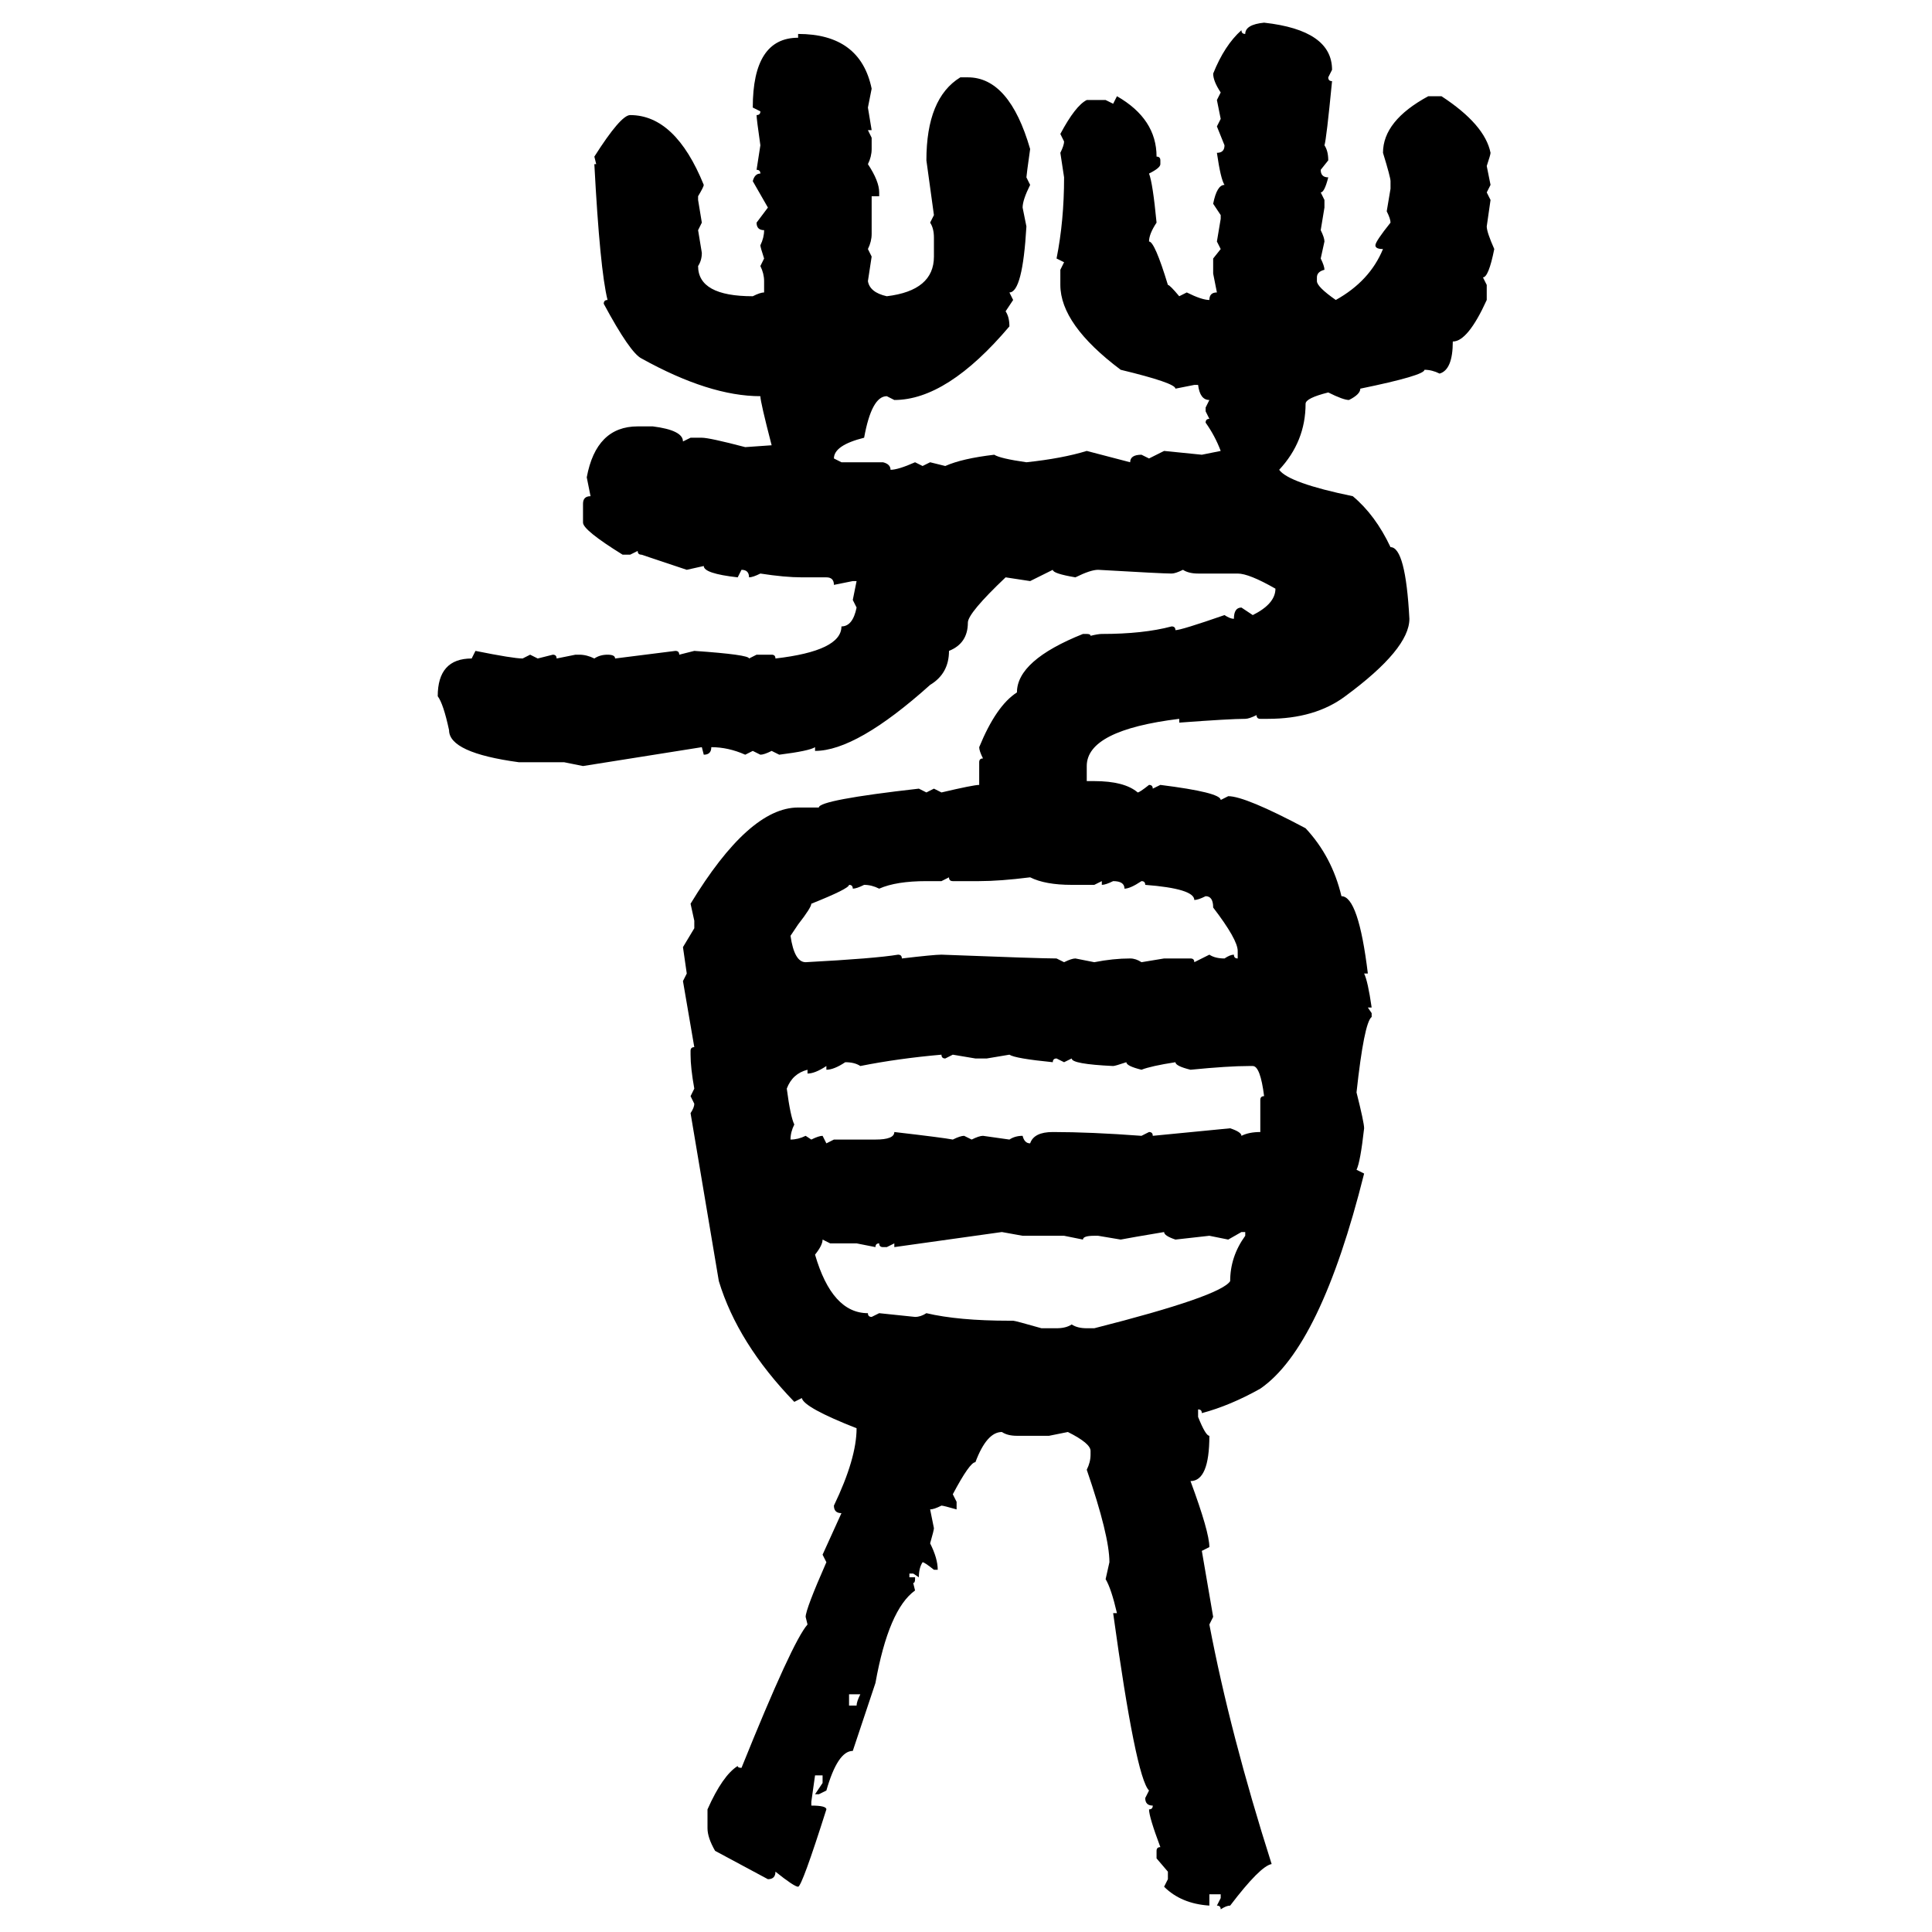 <svg xmlns="http://www.w3.org/2000/svg" xmlns:xlink="http://www.w3.org/1999/xlink" width="300" height="300"><path d="M196.29 3.52L196.29 3.52Q206.84 4.69 206.84 10.84L206.84 10.84L206.25 12.01Q206.25 12.60 206.84 12.60L206.84 12.60Q205.96 21.68 205.66 22.56L205.66 22.56Q206.25 23.44 206.25 24.90L206.25 24.90L205.08 26.37Q205.08 27.54 206.25 27.54L206.25 27.54Q205.66 29.88 205.08 29.88L205.08 29.88L205.66 31.05L205.66 32.23L205.08 35.74Q205.66 36.91 205.66 37.50L205.66 37.50L205.08 40.14Q205.66 41.31 205.66 41.89L205.66 41.89Q204.49 42.19 204.49 43.07L204.49 43.07L204.49 43.65Q204.49 44.53 207.42 46.58L207.42 46.58Q212.70 43.65 214.75 38.67L214.75 38.67Q213.57 38.67 213.57 38.09L213.57 38.09Q213.57 37.50 215.92 34.57L215.92 34.57Q215.92 33.98 215.33 32.81L215.33 32.81L215.92 29.30L215.92 28.13Q215.92 27.54 214.75 23.73L214.75 23.73Q214.75 18.75 221.78 14.94L221.78 14.94L223.83 14.94Q230.57 19.34 231.45 23.73L231.45 23.73Q231.45 24.02 230.86 25.78L230.86 25.78L231.45 28.71L230.86 29.88L231.45 31.05L230.86 35.16Q230.86 36.04 232.03 38.67L232.03 38.67Q231.15 43.07 230.27 43.07L230.27 43.07L230.86 44.24L230.86 46.58Q227.93 53.03 225.59 53.03L225.59 53.03Q225.59 57.42 223.54 58.01L223.54 58.01Q222.36 57.42 221.19 57.42L221.19 57.42Q221.19 58.30 211.23 60.35L211.23 60.35Q211.23 61.23 209.47 62.11L209.47 62.11Q208.59 62.11 206.25 60.94L206.25 60.94Q202.73 61.82 202.73 62.70L202.73 62.70Q202.73 68.55 198.63 72.95L198.63 72.95Q200.10 75 210.06 77.05L210.06 77.05Q213.57 79.98 215.92 84.96L215.92 84.96Q218.26 84.96 218.85 96.09L218.85 96.09Q218.85 100.78 208.89 108.11L208.89 108.11Q204.20 111.62 196.88 111.62L196.88 111.62L195.70 111.62Q195.12 111.62 195.12 111.04L195.12 111.04Q193.95 111.62 193.36 111.62L193.36 111.62Q191.02 111.62 183.11 112.21L183.11 112.21L183.11 111.62Q168.75 113.38 168.75 118.95L168.75 118.95L168.75 121.29L169.92 121.29Q174.61 121.29 176.66 123.05L176.66 123.05Q176.95 123.05 178.42 121.88L178.42 121.88Q179.00 121.88 179.00 122.46L179.00 122.46L180.18 121.88Q189.55 123.05 189.55 124.22L189.55 124.22L190.72 123.63Q193.36 123.63 202.73 128.61L202.73 128.61Q206.84 133.01 208.30 139.16L208.30 139.16Q210.94 139.16 212.40 151.17L212.40 151.17L211.82 151.17Q212.40 152.34 212.99 156.45L212.99 156.45L212.40 156.45L212.99 157.32L212.99 157.91Q211.82 158.79 210.64 169.63L210.64 169.63Q211.82 174.32 211.82 175.20L211.82 175.20Q211.23 180.47 210.64 181.64L210.64 181.64L211.82 182.23Q205.08 209.18 195.70 215.63L195.70 215.63Q191.02 218.26 186.62 219.43L186.62 219.43Q186.62 218.85 186.04 218.85L186.04 218.85L186.04 220.02Q187.21 222.95 187.79 222.95L187.79 222.95Q187.79 229.98 184.86 229.98L184.86 229.98Q187.79 237.89 187.79 240.23L187.79 240.23L186.62 240.82L188.38 251.07L187.79 252.25Q191.02 269.24 197.46 289.45L197.46 289.45Q195.70 289.75 191.02 295.90L191.02 295.90Q190.43 295.90 189.55 296.48L189.55 296.48Q189.55 295.90 188.96 295.90L188.96 295.90L189.55 294.73L189.55 294.14L187.79 294.14L187.79 295.90Q183.40 295.61 180.76 292.97L180.76 292.97L181.35 291.80L181.35 290.63L179.59 288.57L179.59 287.40Q179.59 286.82 180.18 286.82L180.18 286.82Q178.42 282.13 178.42 280.96L178.42 280.96Q179.00 280.96 179.00 280.37L179.00 280.37Q177.83 280.37 177.83 279.20L177.83 279.20L178.42 278.03Q176.37 275.98 172.85 250.49L172.85 250.49L173.44 250.49Q172.56 246.68 171.68 245.21L171.68 245.21L172.27 242.58Q172.27 238.48 168.75 228.22L168.75 228.22Q169.34 227.05 169.34 225.88L169.34 225.88L169.34 225.29Q169.34 224.12 165.82 222.36L165.82 222.36L162.89 222.95L157.91 222.95Q156.45 222.95 155.57 222.36L155.57 222.36Q153.22 222.36 151.46 227.05L151.46 227.05Q150.59 227.05 147.95 232.03L147.95 232.03L148.54 233.20L148.54 234.38Q146.48 233.79 146.19 233.79L146.19 233.79Q145.02 234.38 144.43 234.38L144.43 234.38L145.02 237.30Q145.02 237.60 144.43 239.65L144.43 239.65Q145.61 241.99 145.61 243.75L145.61 243.75L145.02 243.75Q143.55 242.58 143.26 242.58L143.26 242.58Q142.68 243.46 142.68 244.92L142.68 244.92L141.80 244.34L141.21 244.34L141.21 244.92L142.09 244.92L142.09 245.21Q142.09 245.80 141.80 245.80L141.80 245.80L142.09 246.97Q137.99 249.90 135.94 261.33L135.94 261.33L132.42 271.88Q130.08 271.88 128.32 278.03L128.32 278.03L127.15 278.61L126.56 278.61L127.73 276.86L127.73 275.68L126.56 275.68L125.98 279.79L125.98 280.37Q128.32 280.37 128.32 280.96L128.32 280.96Q124.51 292.97 123.93 292.97L123.93 292.97Q123.34 292.97 120.41 290.63L120.41 290.63Q120.41 291.80 119.24 291.80L119.24 291.80L111.04 287.40Q109.86 285.35 109.86 283.89L109.86 283.89L109.86 280.96Q112.21 275.68 114.55 274.22L114.55 274.22Q114.55 274.51 115.14 274.51L115.14 274.51Q123.05 254.88 125.39 252.25L125.39 252.25L125.10 251.07Q125.10 249.90 128.32 242.58L128.32 242.58L127.73 241.41L130.66 234.96Q129.49 234.96 129.49 233.79L129.49 233.79Q133.01 226.46 133.01 221.78L133.01 221.78Q124.80 218.55 124.51 217.09L124.51 217.09L123.34 217.68Q114.55 208.59 111.62 198.93L111.62 198.93L107.23 172.85Q107.81 171.97 107.81 171.39L107.81 171.39L107.23 170.21L107.81 169.04Q107.23 165.82 107.23 163.77L107.23 163.77L107.23 163.18Q107.23 162.60 107.81 162.60L107.81 162.60L106.05 152.34L106.64 151.17L106.05 147.07L107.81 144.14L107.81 142.97L107.23 140.33Q116.31 125.39 123.93 125.39L123.93 125.39L127.15 125.39Q127.15 124.22 142.68 122.46L142.68 122.46L143.85 123.05L145.02 122.46L146.19 123.05Q151.17 121.88 152.05 121.88L152.05 121.88L152.05 118.36Q152.05 117.77 152.64 117.77L152.64 117.77Q152.05 116.60 152.05 116.02L152.05 116.02Q154.69 109.57 157.91 107.52L157.91 107.52Q157.91 102.54 168.16 98.44L168.16 98.44L168.75 98.44Q169.34 98.44 169.34 98.73L169.34 98.73Q170.51 98.44 171.09 98.44L171.09 98.44Q177.54 98.44 181.93 97.27L181.93 97.27Q182.52 97.27 182.52 97.85L182.52 97.85Q183.40 97.85 190.14 95.51L190.14 95.51Q191.02 96.09 191.60 96.09L191.60 96.09Q191.60 94.34 192.77 94.34L192.77 94.34L194.53 95.51Q198.05 93.75 198.05 91.41L198.05 91.41Q193.95 89.06 192.19 89.06L192.19 89.06L186.04 89.06Q184.57 89.06 183.69 88.48L183.69 88.48Q182.52 89.06 181.93 89.06L181.93 89.06Q180.47 89.06 170.51 88.48L170.51 88.48Q169.34 88.48 166.99 89.65L166.99 89.65Q163.48 89.06 163.48 88.48L163.48 88.48L159.96 90.23L156.15 89.65Q150.29 95.21 150.29 96.68L150.29 96.68Q150.29 99.90 147.36 101.07L147.36 101.07Q147.36 104.59 144.43 106.35L144.43 106.35Q133.01 116.60 126.56 116.60L126.56 116.60L126.56 116.02Q125.68 116.60 121.00 117.19L121.00 117.19L119.82 116.60Q118.65 117.19 118.07 117.19L118.07 117.19L116.89 116.60L115.72 117.19Q113.09 116.02 110.45 116.02L110.45 116.02Q110.45 117.19 109.28 117.19L109.28 117.19L108.98 116.02L90.53 118.95L87.60 118.36L80.57 118.36Q69.73 116.89 69.73 113.38L69.73 113.38Q68.85 109.28 67.97 108.11L67.97 108.11Q67.97 102.25 73.24 102.25L73.24 102.25L73.83 101.07Q79.69 102.25 81.15 102.25L81.15 102.25L82.32 101.66L83.50 102.25L85.84 101.66Q86.43 101.66 86.43 102.25L86.43 102.25L89.36 101.66L89.94 101.66Q91.11 101.66 92.29 102.25L92.29 102.25Q93.16 101.66 94.34 101.66L94.34 101.66Q95.51 101.66 95.51 102.25L95.51 102.25L104.88 101.07Q105.47 101.07 105.47 101.66L105.47 101.66L107.81 101.07Q116.31 101.66 116.31 102.25L116.31 102.25L117.48 101.66L119.82 101.66Q120.41 101.66 120.41 102.25L120.41 102.25Q130.66 101.07 130.66 97.27L130.66 97.27Q132.42 97.27 133.01 94.34L133.01 94.34L132.42 93.16L133.01 90.23L132.42 90.23L129.49 90.82Q129.49 89.65 128.32 89.65L128.32 89.65L124.51 89.65Q121.88 89.65 118.07 89.06L118.07 89.06Q116.89 89.65 116.31 89.65L116.31 89.65Q116.31 88.48 115.14 88.48L115.14 88.48L114.55 89.65Q109.28 89.06 109.28 87.89L109.28 87.89L106.64 88.48L99.61 86.13Q99.02 86.13 99.02 85.55L99.02 85.55L97.85 86.13L96.68 86.13Q90.53 82.32 90.53 81.15L90.53 81.15L90.53 78.22Q90.53 77.05 91.70 77.05L91.70 77.05L91.11 74.12Q92.58 66.21 99.02 66.21L99.02 66.21L101.37 66.21Q106.05 66.80 106.05 68.55L106.05 68.55L107.23 67.97L108.98 67.97Q110.16 67.97 115.72 69.43L115.72 69.43L119.82 69.14Q118.07 62.40 118.07 61.52L118.07 61.52Q110.16 61.52 99.61 55.66L99.61 55.66Q97.85 54.79 93.75 47.17L93.75 47.17Q93.75 46.58 94.34 46.58L94.34 46.58Q93.16 41.89 92.29 25.49L92.29 25.49L92.58 25.49L92.29 24.32Q96.39 17.87 97.85 17.87L97.85 17.87Q104.88 17.87 109.28 28.71L109.28 28.71Q109.28 29.00 108.40 30.47L108.40 30.47L108.40 31.05L108.98 34.57L108.40 35.74L108.98 39.26Q108.98 40.43 108.40 41.31L108.40 41.31Q108.40 46.00 116.89 46.00L116.89 46.00Q118.07 45.41 118.65 45.41L118.65 45.41L118.65 43.65Q118.65 42.48 118.07 41.31L118.07 41.31L118.65 40.14Q118.07 38.38 118.07 38.09L118.07 38.09Q118.65 36.91 118.65 35.74L118.65 35.74Q117.48 35.74 117.48 34.57L117.48 34.57L119.24 32.23L116.89 28.13Q117.19 26.95 118.07 26.95L118.07 26.95Q118.07 26.37 117.48 26.37L117.48 26.37L118.07 22.56Q117.48 18.46 117.48 17.87L117.48 17.87Q118.07 17.87 118.07 17.29L118.07 17.29L116.89 16.70Q116.89 5.86 123.93 5.86L123.93 5.86L123.93 5.27Q133.59 5.27 135.35 13.77L135.35 13.77L134.77 16.70L135.35 20.21L134.77 20.21L135.35 21.39L135.35 23.14Q135.35 24.32 134.77 25.49L134.77 25.49Q136.52 28.13 136.52 29.88L136.52 29.88L136.52 30.47L135.35 30.47L135.35 36.33Q135.35 37.50 134.77 38.67L134.77 38.67L135.35 39.84L134.77 43.65Q135.06 45.41 137.70 46.00L137.70 46.00Q145.02 45.12 145.02 39.84L145.02 39.84L145.02 36.91Q145.02 35.45 144.43 34.57L144.43 34.57L145.02 33.40L143.85 24.90Q143.85 15.23 149.12 12.01L149.12 12.01L150.29 12.01Q156.74 12.01 159.96 23.14L159.96 23.14Q159.38 27.25 159.38 27.54L159.38 27.54L159.96 28.71Q158.79 31.05 158.79 32.23L158.79 32.23L159.38 35.16Q158.79 45.41 156.74 45.41L156.74 45.41L157.32 46.58L156.15 48.34Q156.74 49.22 156.74 50.68L156.74 50.68Q147.07 62.11 138.87 62.11L138.87 62.11L137.70 61.52Q135.35 61.52 134.18 67.97L134.18 67.97Q129.49 69.14 129.49 71.19L129.49 71.19L130.66 71.78L137.11 71.78Q138.28 72.07 138.28 72.95L138.28 72.95Q139.45 72.95 142.09 71.78L142.09 71.78L143.26 72.36L144.43 71.78L146.78 72.36Q149.41 71.19 154.39 70.61L154.39 70.61Q155.27 71.19 159.38 71.78L159.38 71.78Q164.94 71.19 168.75 70.02L168.75 70.02L175.49 71.78Q175.49 70.61 177.25 70.61L177.25 70.61L178.42 71.19L180.76 70.02L186.62 70.61L189.55 70.02Q188.67 67.68 187.21 65.63L187.21 65.63Q187.21 65.04 187.79 65.04L187.79 65.04L187.21 63.87L187.21 63.28L187.79 62.11Q186.33 62.11 186.04 59.77L186.04 59.77L185.45 59.77L182.52 60.35Q182.52 59.47 174.02 57.42L174.02 57.42Q164.65 50.39 164.65 44.24L164.65 44.24L164.65 41.89L165.23 40.72L164.06 40.14Q165.23 34.28 165.23 27.54L165.23 27.54L164.65 23.73Q165.23 22.56 165.23 21.97L165.23 21.97L164.65 20.80Q166.99 16.41 168.75 15.53L168.75 15.53L171.68 15.53L172.85 16.11L173.44 14.94Q179.59 18.46 179.59 24.32L179.59 24.32Q180.18 24.32 180.18 24.90L180.18 24.90L180.18 25.49Q180.18 26.07 178.42 26.95L178.42 26.95Q179.00 28.42 179.59 34.57L179.59 34.57Q178.42 36.33 178.42 37.50L178.42 37.50Q179.30 37.50 181.35 44.24L181.35 44.24Q181.64 44.24 183.11 46.00L183.11 46.00L184.28 45.41Q186.62 46.58 187.79 46.58L187.79 46.58Q187.79 45.41 188.96 45.41L188.96 45.41L188.38 42.48L188.38 40.14L189.55 38.67L188.96 37.50L189.55 33.98L189.55 33.40L188.38 31.64Q188.96 28.71 190.14 28.71L190.14 28.71Q189.55 27.83 188.96 23.73L188.96 23.73Q190.14 23.73 190.14 22.56L190.14 22.56L188.96 19.63L189.55 18.46L188.96 15.53L189.55 14.36Q188.38 12.60 188.38 11.43L188.38 11.43Q190.14 7.03 192.77 4.69L192.77 4.69Q192.77 5.27 193.36 5.27L193.36 5.27Q193.36 3.81 196.29 3.52ZM147.36 136.23L146.19 136.82L143.85 136.82Q139.16 136.82 136.52 137.99L136.52 137.99Q135.35 137.40 134.18 137.40L134.18 137.40Q133.01 137.99 132.42 137.99L132.42 137.99Q132.42 137.40 131.84 137.40L131.84 137.40Q131.84 137.99 125.98 140.33L125.98 140.33Q125.98 140.92 123.93 143.55L123.93 143.55L122.75 145.31Q123.34 149.41 125.10 149.41L125.10 149.41Q135.94 148.83 139.45 148.24L139.45 148.24Q140.04 148.24 140.04 148.83L140.04 148.83Q145.02 148.24 146.19 148.24L146.19 148.24Q161.43 148.83 164.06 148.83L164.06 148.83L165.23 149.41Q166.41 148.83 166.99 148.83L166.99 148.83L169.92 149.41Q172.85 148.83 175.49 148.83L175.49 148.83Q176.37 148.83 177.25 149.41L177.25 149.41L180.76 148.83L184.86 148.83Q185.45 148.83 185.45 149.41L185.45 149.41L187.79 148.24Q188.67 148.83 190.14 148.83L190.14 148.83Q191.02 148.24 191.60 148.24L191.60 148.24Q191.60 148.83 192.19 148.83L192.19 148.83L192.19 147.66Q192.19 145.90 188.38 140.92L188.38 140.92Q188.38 139.16 187.21 139.16L187.21 139.16Q186.04 139.75 185.45 139.75L185.45 139.75Q185.45 137.99 177.83 137.40L177.83 137.40Q177.83 136.82 177.25 136.82L177.25 136.82Q175.49 137.99 174.61 137.99L174.61 137.99Q174.61 136.82 172.85 136.82L172.85 136.82Q171.68 137.40 171.09 137.40L171.09 137.40L171.09 136.82L169.92 137.40L166.41 137.40Q162.30 137.40 159.96 136.23L159.96 136.23Q155.27 136.82 152.05 136.82L152.05 136.82L147.95 136.82Q147.36 136.82 147.36 136.23L147.36 136.23ZM133.59 165.53L133.59 165.53Q132.71 164.94 131.25 164.94L131.25 164.94Q129.49 166.11 128.32 166.11L128.32 166.11L128.32 165.53Q126.56 166.70 125.39 166.70L125.39 166.70L125.39 166.11Q123.05 166.70 122.17 169.04L122.17 169.04Q122.75 173.44 123.34 174.61L123.34 174.61Q122.75 175.78 122.75 176.95L122.75 176.95Q123.93 176.95 125.10 176.37L125.10 176.37L125.98 176.95Q127.15 176.37 127.73 176.37L127.73 176.37L128.32 177.54L129.49 176.95L135.94 176.95Q138.87 176.95 138.87 175.78L138.87 175.78Q146.48 176.66 147.95 176.95L147.95 176.95Q149.12 176.37 149.71 176.37L149.71 176.37L150.88 176.95Q152.05 176.37 152.64 176.37L152.64 176.37L156.74 176.95Q157.62 176.37 158.79 176.37L158.79 176.37Q159.08 177.54 159.96 177.54L159.96 177.54Q160.55 175.78 163.48 175.78L163.48 175.78Q169.34 175.78 177.25 176.37L177.25 176.37L178.42 175.78Q179.00 175.78 179.00 176.37L179.00 176.37L191.02 175.20Q192.77 175.78 192.77 176.37L192.77 176.37Q193.95 175.78 195.70 175.78L195.70 175.78L195.70 170.80Q195.70 170.21 196.29 170.21L196.29 170.21Q195.70 165.53 194.53 165.53L194.53 165.53L193.95 165.53Q190.72 165.53 184.86 166.11L184.86 166.11Q182.52 165.53 182.52 164.94L182.52 164.94Q178.71 165.53 177.25 166.11L177.25 166.11Q174.90 165.53 174.90 164.94L174.90 164.94Q173.14 165.53 172.85 165.53L172.85 165.53Q166.41 165.23 166.41 164.36L166.41 164.36L165.23 164.94L164.06 164.36Q163.48 164.36 163.48 164.94L163.48 164.94Q157.62 164.36 156.74 163.77L156.74 163.77L153.22 164.36L151.46 164.36L147.95 163.77L146.78 164.36Q146.19 164.36 146.19 163.77L146.19 163.77Q139.45 164.36 133.59 165.53ZM155.57 191.31L138.87 193.65L138.87 193.07L137.70 193.65L137.11 193.65Q136.52 193.65 136.52 193.07L136.52 193.07Q135.94 193.07 135.94 193.65L135.94 193.65L133.01 193.07L128.91 193.07L127.73 192.48Q127.73 193.36 126.56 194.82L126.56 194.82Q129.20 203.91 134.77 203.91L134.77 203.91Q134.77 204.49 135.35 204.49L135.35 204.49L136.52 203.91L142.09 204.49Q142.97 204.49 143.85 203.91L143.85 203.91Q148.83 205.08 156.74 205.08L156.74 205.08L157.32 205.08Q157.62 205.08 161.72 206.25L161.72 206.25L164.06 206.25Q165.53 206.25 166.41 205.66L166.41 205.66Q167.29 206.25 168.75 206.25L168.75 206.25L169.92 206.25Q189.55 201.27 191.02 198.93L191.02 198.93Q191.02 195.12 193.36 191.89L193.36 191.89L193.36 191.31L192.77 191.31L190.72 192.48L187.79 191.89L182.52 192.48Q180.76 191.89 180.76 191.31L180.76 191.31Q175.49 192.19 174.02 192.48L174.02 192.48L170.51 191.89L169.92 191.89Q168.16 191.89 168.16 192.48L168.16 192.48L165.23 191.89L158.79 191.89L155.57 191.31ZM133.59 263.09L131.84 263.09L131.84 264.84L133.01 264.84Q133.01 264.26 133.59 263.09L133.59 263.09Z"/></svg>